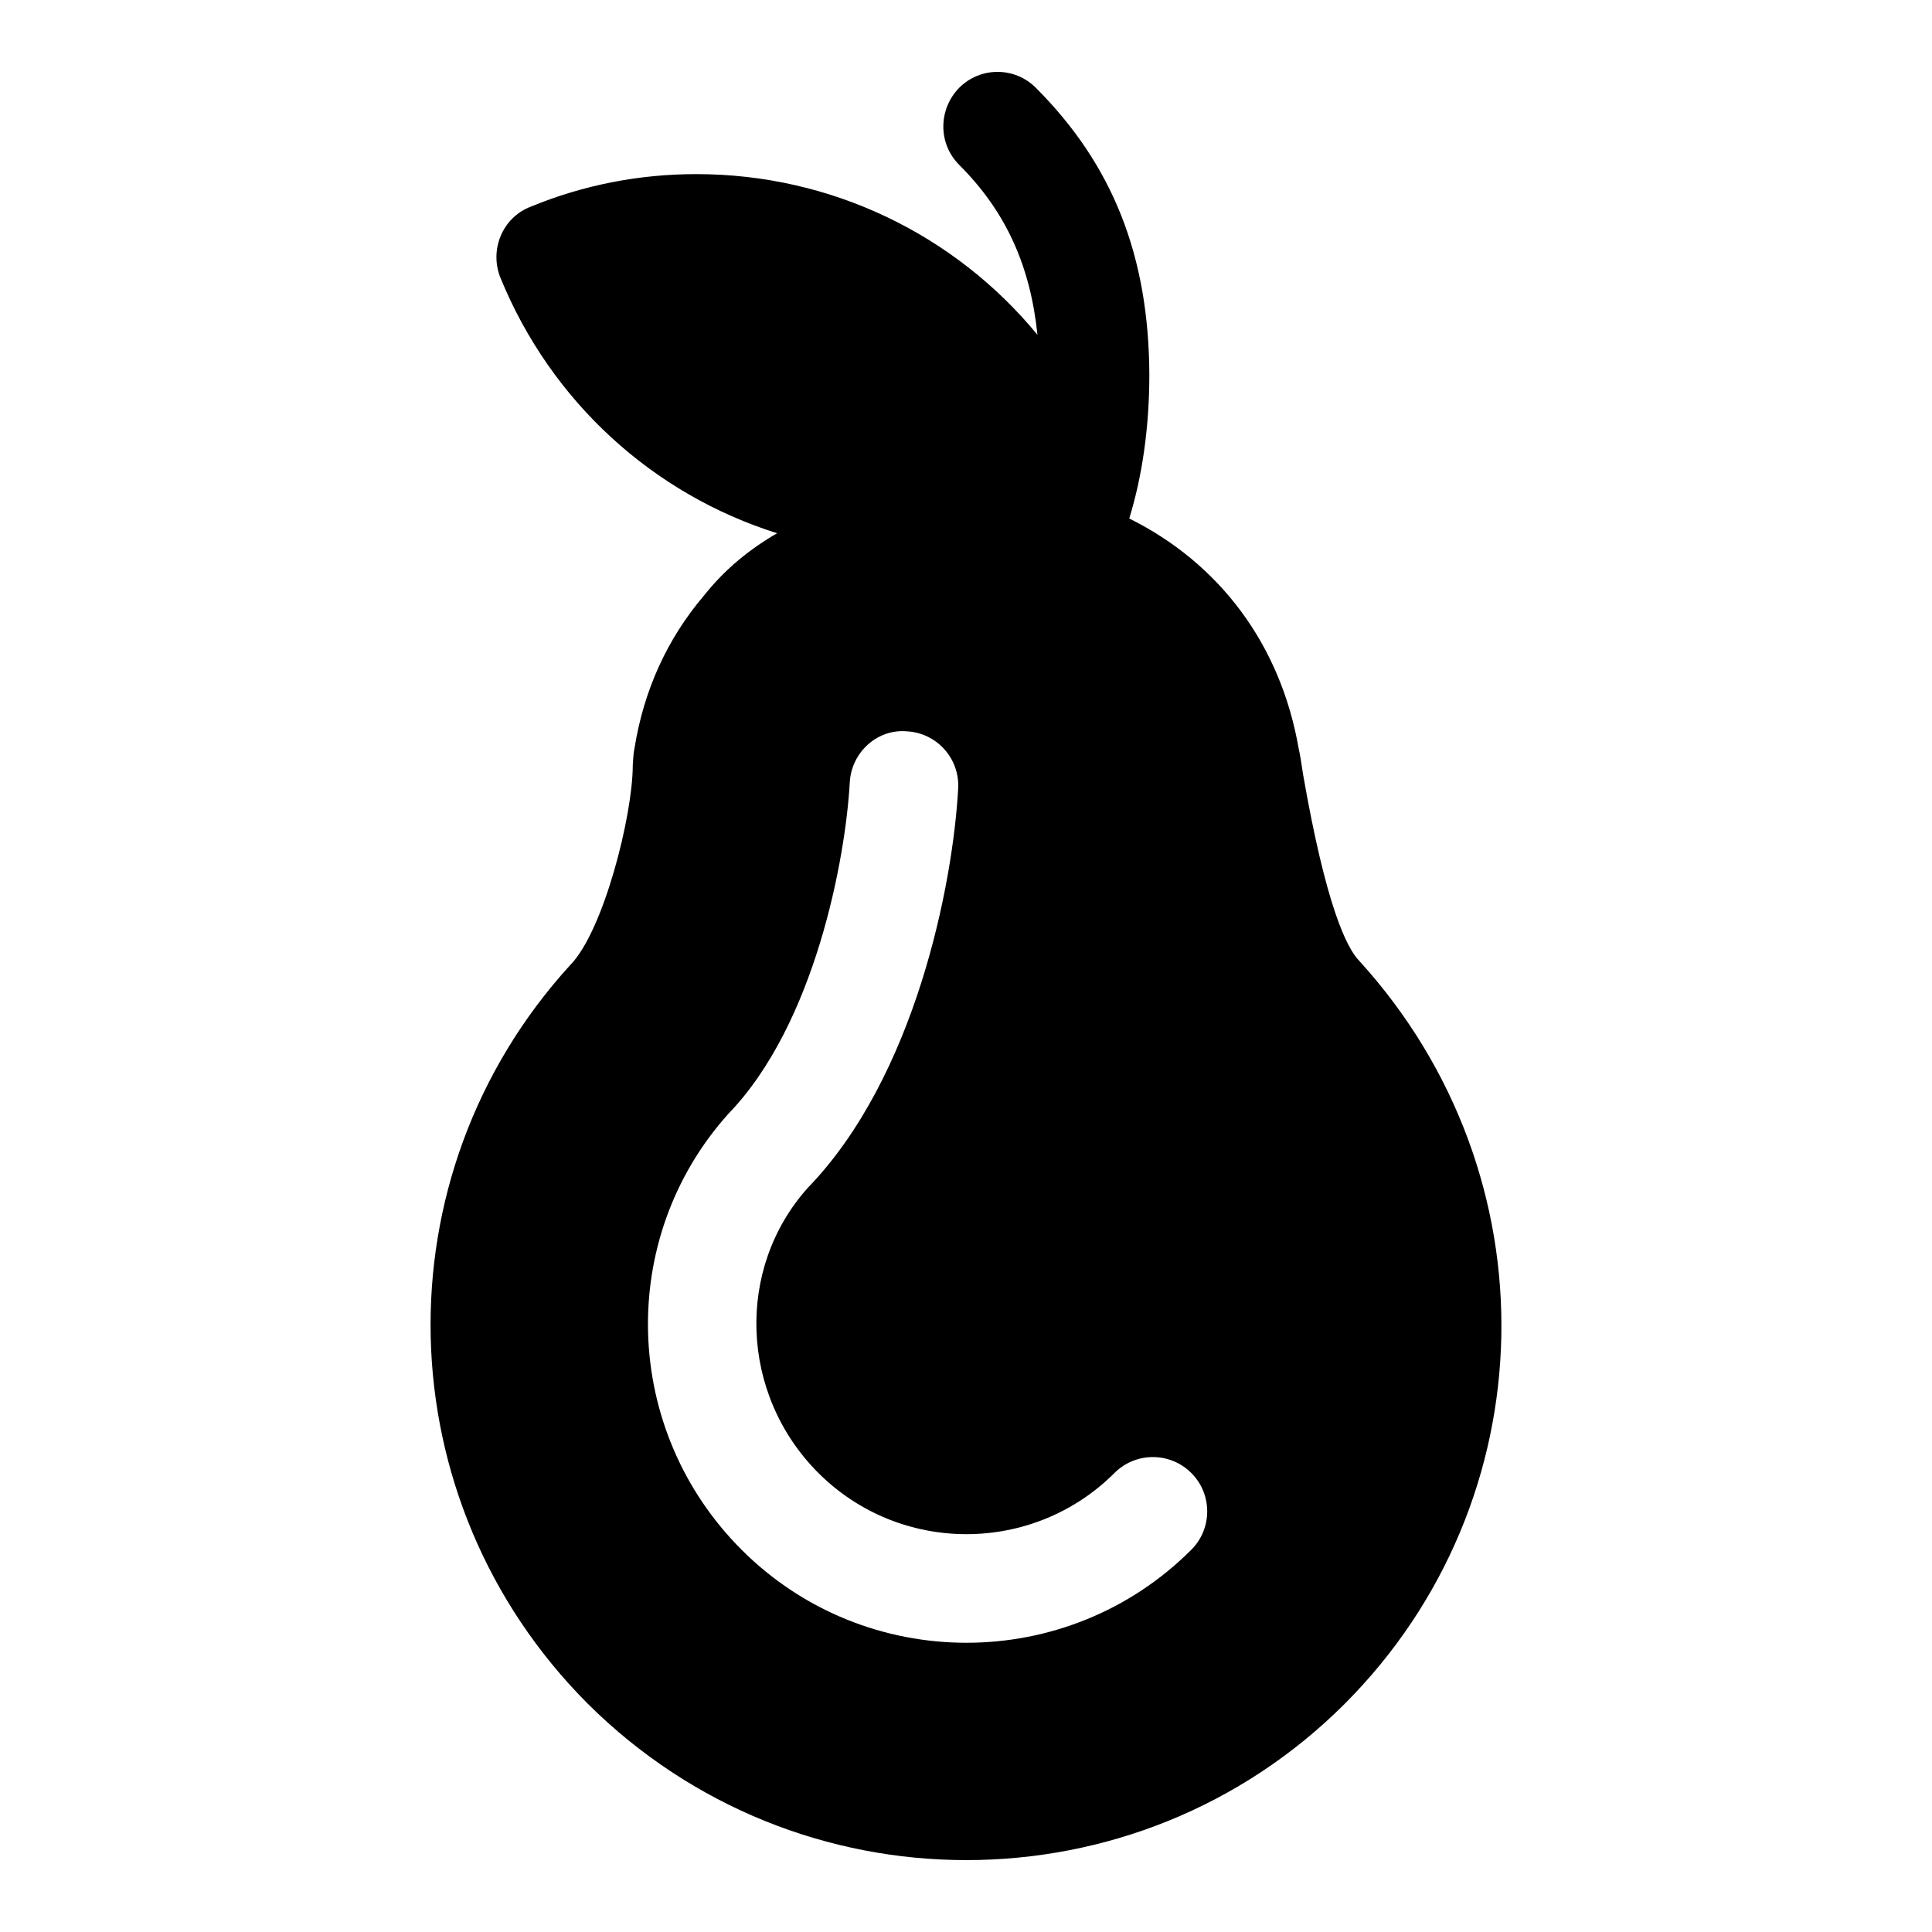 <?xml version="1.0" encoding="UTF-8"?>
<!-- Uploaded to: ICON Repo, www.svgrepo.com, Generator: ICON Repo Mixer Tools -->
<svg fill="#000000" width="800px" height="800px" version="1.1" viewBox="144 144 512 512" xmlns="http://www.w3.org/2000/svg">
 <path d="m330.55 301.84c-9.789 11.516-15.98 25.191-18.426 40.59-0.289 1.297-0.289 2.594-0.434 4.32 0 13.387-7.773 44.047-16.551 52.969-51.102 55.996-49.09 141.93 4.606 195.77 27.781 27.637 64.059 41.457 100.33 41.457 36.418 0 72.691-13.82 100.33-41.457 53.691-53.836 55.562-139.91 3.887-196.77-3.453-3.453-8.926-14.824-14.969-49.516-0.434-3.023-0.863-5.613-1.152-6.766-4.75-27.492-20.871-49.086-44.91-61.031 3.453-11.227 5.324-24.18 5.324-38.145-0.145-31.383-9.645-55.562-30.086-76.004-5.613-5.613-14.684-5.613-20.297 0-5.613 5.758-5.613 14.828 0 20.438 12.469 12.469 18.844 26.824 20.734 45.031-21.863-26.559-54.68-42.586-90.402-42.586-15.113 0-29.941 2.879-43.902 8.637-7.484 2.879-10.941 11.371-8.062 18.715 13.512 33.133 40.621 57.516 73.375 67.82-7.129 4.121-13.797 9.453-19.395 16.535zm38.645 49.547c0.406-7.957 7.238-14.27 15.152-13.578 7.941 0.438 14.016 7.211 13.578 15.152-1.391 25.457-11.359 76.414-39.867 105.85-19.117 21.324-18.035 54.684 2.824 75.543 21.648 21.621 56.82 21.621 78.469 0 5.621-5.621 14.73-5.621 20.355 0s5.621 14.73 0 20.355c-16.434 16.434-38.012 24.641-59.586 24.641-21.578 0-43.156-8.211-59.586-24.641-31.672-31.672-33.23-82.418-3.527-115.52 23.023-23.797 31.078-67.797 32.188-87.801z"/>
</svg>